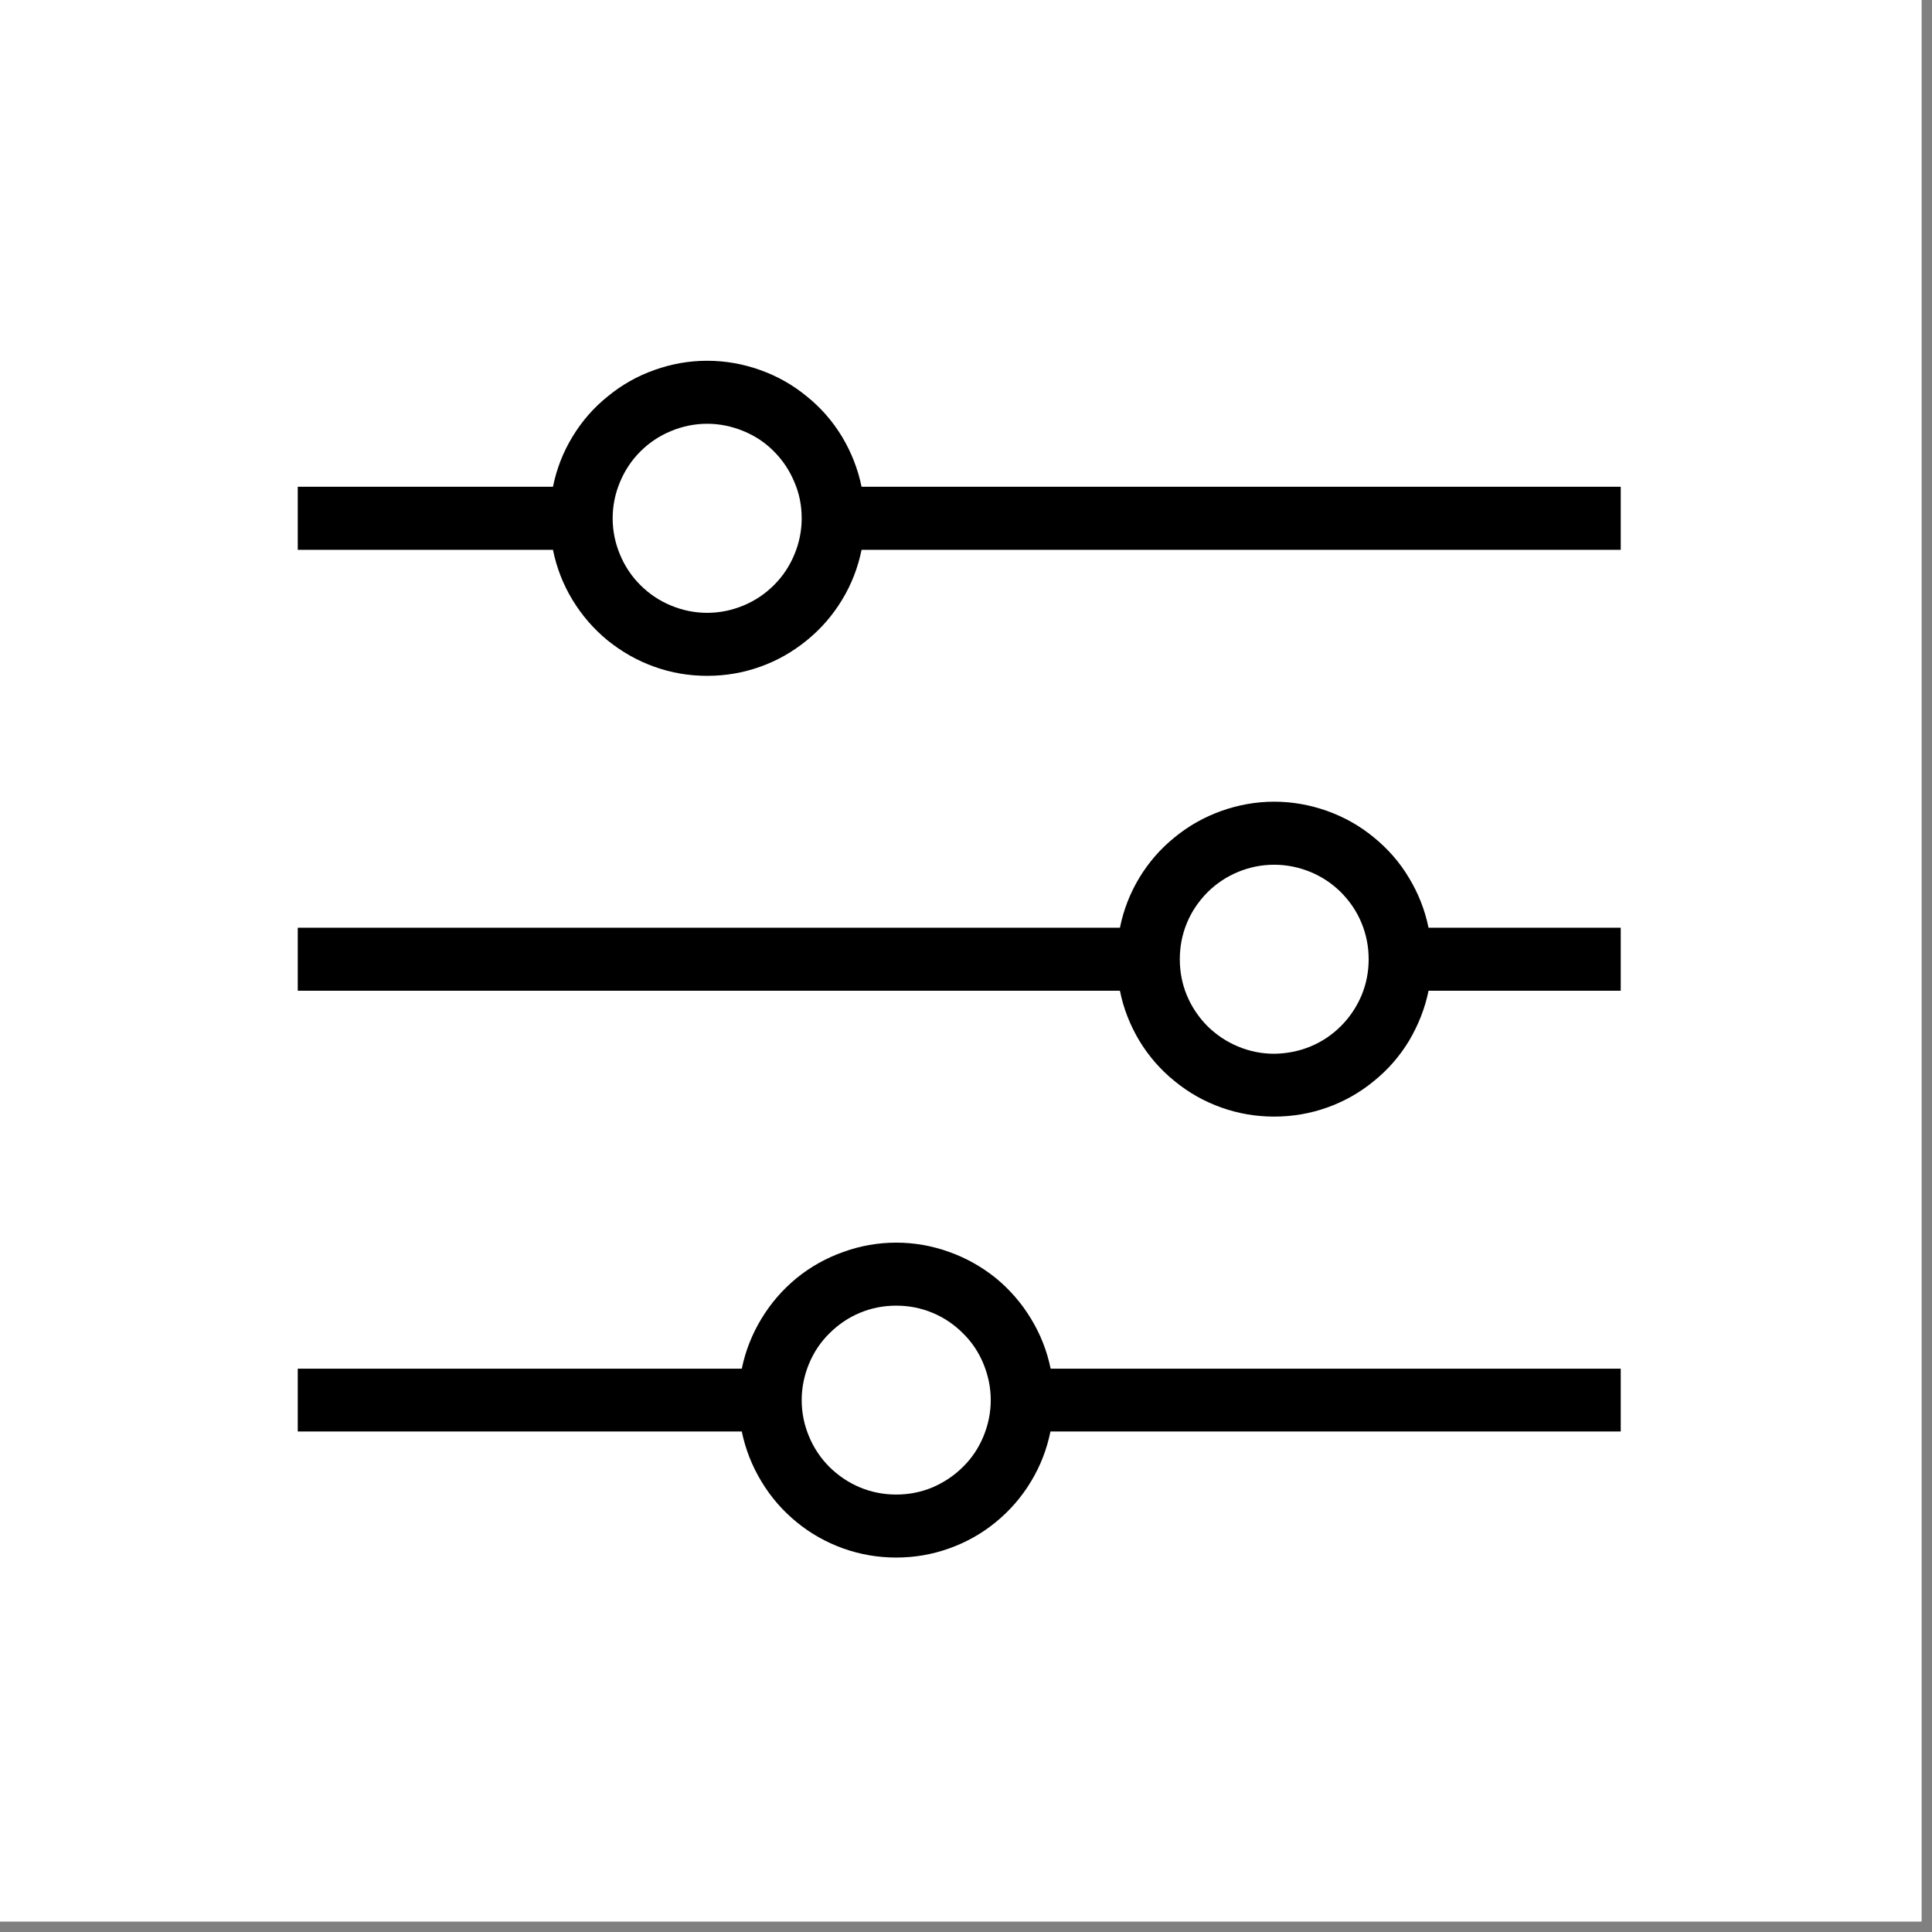 <svg version="1.0" preserveAspectRatio="xMidYMid meet" height="61" viewBox="0 0 45.75 45.75" zoomAndPan="magnify" width="61" xmlns:xlink="http://www.w3.org/1999/xlink" xmlns="http://www.w3.org/2000/svg"><rect x="0" y="0" width="45.75" height="45.75" fill="#808080" stroke="none"/><defs><clipPath id="42c664fbc6"><path clip-rule="nonzero" d="M 0 0 L 45.5 0 L 45.5 45.5 L 0 45.5 Z M 0 0"></path></clipPath><clipPath id="61d65a2432"><path clip-rule="nonzero" d="M 7.051 8.543 L 38.379 8.543 L 38.379 17 L 7.051 17 Z M 7.051 8.543"></path></clipPath><clipPath id="4aa63cffa9"><path clip-rule="nonzero" d="M 7.051 18 L 38.379 18 L 38.379 27 L 7.051 27 Z M 7.051 18"></path></clipPath><clipPath id="feb3bea7f7"><path clip-rule="nonzero" d="M 7.051 29 L 38.379 29 L 38.379 36.887 L 7.051 36.887 Z M 7.051 29"></path></clipPath></defs><g clip-path="url(#42c664fbc6)"><path fill-rule="nonzero" fill-opacity="1" d="M 0 0 L 45.5 0 L 45.5 45.5 L 0 45.5 Z M 0 0" fill="#ffffff"></path><path fill-rule="nonzero" fill-opacity="1" d="M 0 0 L 45.5 0 L 45.5 45.5 L 0 45.5 Z M 0 0" fill="#ffffff"></path></g><g clip-path="url(#61d65a2432)"><path fill-rule="nonzero" fill-opacity="1" d="M 20.402 11.527 C 20.316 11.105 20.16 10.711 19.941 10.344 C 19.719 9.977 19.441 9.656 19.105 9.387 C 18.773 9.113 18.406 8.906 18 8.762 C 17.594 8.617 17.176 8.543 16.746 8.543 C 16.316 8.543 15.902 8.617 15.496 8.762 C 15.09 8.906 14.723 9.113 14.391 9.387 C 14.055 9.656 13.777 9.977 13.555 10.344 C 13.332 10.711 13.18 11.105 13.094 11.527 L 7.051 11.527 L 7.051 13.02 L 13.094 13.02 C 13.18 13.441 13.332 13.836 13.555 14.203 C 13.777 14.57 14.055 14.891 14.387 15.164 C 14.723 15.434 15.09 15.645 15.496 15.789 C 15.898 15.934 16.316 16.004 16.746 16.004 C 17.176 16.004 17.594 15.934 18 15.789 C 18.406 15.645 18.773 15.434 19.105 15.164 C 19.441 14.891 19.719 14.57 19.941 14.203 C 20.164 13.836 20.316 13.441 20.402 13.02 L 38.379 13.02 L 38.379 11.527 Z M 16.746 14.512 C 16.449 14.512 16.164 14.453 15.891 14.34 C 15.617 14.227 15.375 14.066 15.164 13.855 C 14.953 13.645 14.793 13.402 14.68 13.129 C 14.566 12.855 14.508 12.57 14.508 12.273 C 14.508 11.977 14.566 11.691 14.68 11.418 C 14.793 11.145 14.953 10.902 15.164 10.691 C 15.375 10.48 15.617 10.32 15.891 10.207 C 16.164 10.094 16.449 10.035 16.746 10.035 C 17.043 10.035 17.328 10.094 17.602 10.207 C 17.879 10.32 18.121 10.48 18.328 10.691 C 18.539 10.902 18.699 11.145 18.812 11.418 C 18.93 11.691 18.984 11.977 18.984 12.273 C 18.984 12.57 18.926 12.855 18.812 13.129 C 18.699 13.402 18.539 13.645 18.328 13.855 C 18.117 14.066 17.875 14.227 17.602 14.34 C 17.328 14.453 17.043 14.512 16.746 14.512 Z M 16.746 14.512" fill="#000000"></path></g><g clip-path="url(#4aa63cffa9)"><path fill-rule="nonzero" fill-opacity="1" d="M 30.172 18.984 C 29.742 18.984 29.328 19.059 28.922 19.203 C 28.516 19.348 28.148 19.555 27.816 19.828 C 27.48 20.098 27.203 20.418 26.98 20.785 C 26.758 21.152 26.605 21.547 26.52 21.969 L 7.051 21.969 L 7.051 23.461 L 26.52 23.461 C 26.605 23.883 26.758 24.273 26.98 24.645 C 27.203 25.012 27.48 25.332 27.816 25.602 C 28.148 25.875 28.516 26.082 28.922 26.227 C 29.328 26.371 29.742 26.441 30.172 26.441 C 30.602 26.441 31.02 26.371 31.426 26.227 C 31.832 26.082 32.199 25.875 32.531 25.602 C 32.867 25.332 33.145 25.012 33.367 24.645 C 33.586 24.273 33.742 23.883 33.828 23.461 L 38.379 23.461 L 38.379 21.969 L 33.828 21.969 C 33.742 21.547 33.586 21.152 33.363 20.785 C 33.145 20.418 32.863 20.098 32.531 19.828 C 32.199 19.555 31.832 19.348 31.426 19.203 C 31.02 19.059 30.602 18.984 30.172 18.984 Z M 30.172 24.953 C 29.875 24.953 29.59 24.895 29.316 24.781 C 29.043 24.668 28.801 24.504 28.59 24.297 C 28.383 24.086 28.219 23.844 28.105 23.57 C 27.992 23.297 27.938 23.012 27.938 22.715 C 27.938 22.418 27.992 22.133 28.105 21.859 C 28.219 21.582 28.383 21.344 28.59 21.133 C 28.801 20.922 29.043 20.762 29.316 20.648 C 29.59 20.535 29.875 20.477 30.172 20.477 C 30.469 20.477 30.754 20.535 31.031 20.648 C 31.305 20.762 31.547 20.922 31.758 21.133 C 31.965 21.344 32.129 21.582 32.242 21.859 C 32.355 22.133 32.41 22.418 32.41 22.715 C 32.41 23.012 32.355 23.297 32.242 23.57 C 32.125 23.844 31.965 24.086 31.754 24.297 C 31.547 24.504 31.305 24.668 31.031 24.781 C 30.754 24.895 30.469 24.949 30.172 24.953 Z M 30.172 24.953" fill="#000000"></path></g><g clip-path="url(#feb3bea7f7)"><path fill-rule="nonzero" fill-opacity="1" d="M 21.223 29.426 C 20.793 29.426 20.375 29.5 19.973 29.645 C 19.566 29.789 19.195 29.996 18.863 30.266 C 18.531 30.539 18.254 30.859 18.031 31.227 C 17.809 31.594 17.652 31.988 17.566 32.41 L 7.051 32.41 L 7.051 33.898 L 17.566 33.898 C 17.652 34.32 17.809 34.715 18.031 35.082 C 18.254 35.453 18.531 35.77 18.863 36.043 C 19.195 36.316 19.566 36.523 19.969 36.668 C 20.375 36.812 20.793 36.883 21.223 36.883 C 21.652 36.883 22.07 36.812 22.473 36.668 C 22.879 36.523 23.25 36.316 23.582 36.043 C 23.914 35.77 24.191 35.453 24.414 35.082 C 24.637 34.715 24.789 34.32 24.875 33.898 L 38.379 33.898 L 38.379 32.41 L 24.879 32.41 C 24.793 31.988 24.637 31.594 24.414 31.227 C 24.191 30.859 23.914 30.539 23.582 30.266 C 23.246 29.996 22.879 29.789 22.473 29.645 C 22.07 29.5 21.652 29.426 21.223 29.426 Z M 21.223 35.391 C 20.926 35.391 20.641 35.336 20.367 35.223 C 20.094 35.109 19.852 34.945 19.641 34.738 C 19.43 34.527 19.27 34.285 19.156 34.012 C 19.043 33.738 18.984 33.453 18.984 33.156 C 18.984 32.859 19.043 32.574 19.156 32.297 C 19.27 32.023 19.43 31.781 19.641 31.574 C 19.852 31.363 20.094 31.199 20.367 31.086 C 20.641 30.973 20.926 30.918 21.223 30.918 C 21.52 30.918 21.805 30.973 22.078 31.086 C 22.352 31.199 22.594 31.363 22.805 31.574 C 23.016 31.781 23.176 32.023 23.289 32.297 C 23.402 32.574 23.461 32.859 23.461 33.156 C 23.461 33.449 23.402 33.738 23.289 34.012 C 23.176 34.285 23.016 34.527 22.805 34.734 C 22.594 34.945 22.352 35.105 22.078 35.223 C 21.805 35.336 21.52 35.391 21.223 35.391 Z M 21.223 35.391" fill="#000000"></path></g></svg>
